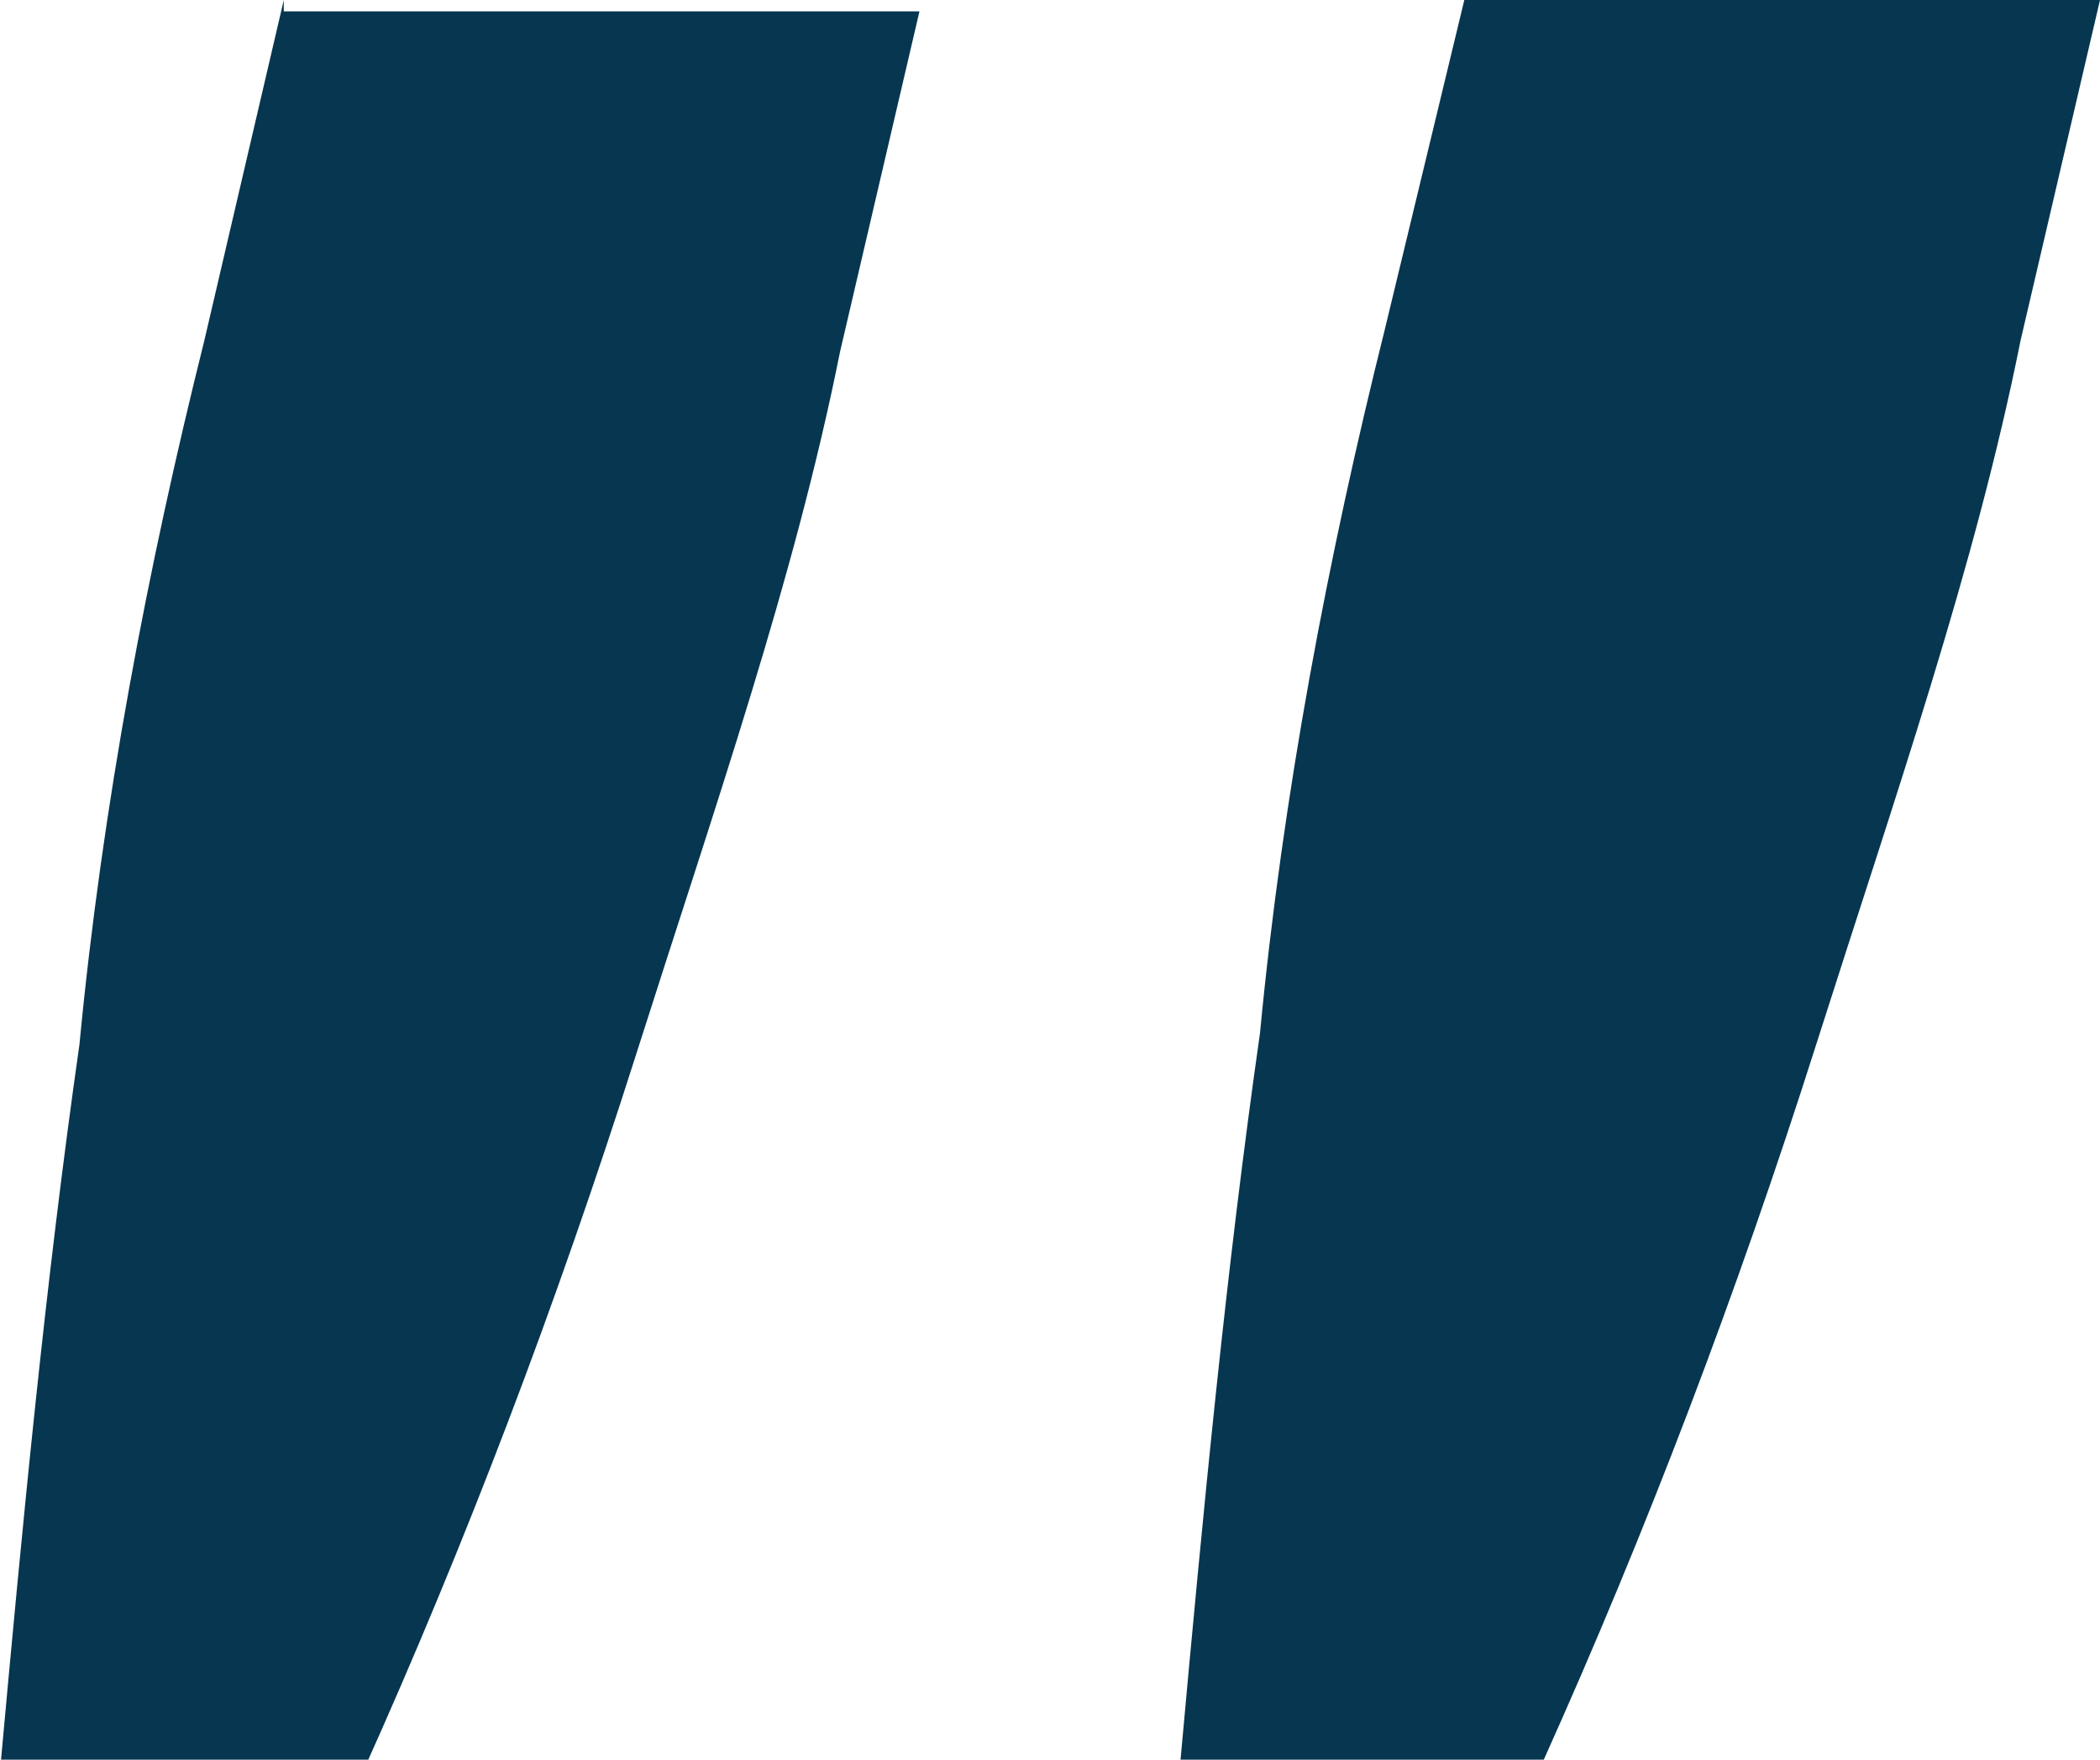<?xml version="1.0" encoding="UTF-8" standalone="no"?>
<!-- Generator: Adobe Illustrator 27.9.0, SVG Export Plug-In . SVG Version: 6.00 Build 0)  -->

<svg
   version="1.1"
   id="Capa_1"
   x="0px"
   y="0px"
   viewBox="0 0 18.5 15.5"
   xml:space="preserve"
   sodipodi:docname="quote.svg"
   width="18.5"
   height="15.5"
   inkscape:version="1.3 (0e150ed6c4, 2023-07-21)"
   xmlns:inkscape="http://www.inkscape.org/namespaces/inkscape"
   xmlns:sodipodi="http://sodipodi.sourceforge.net/DTD/sodipodi-0.dtd"
   xmlns:xlink="http://www.w3.org/1999/xlink"
   xmlns="http://www.w3.org/2000/svg"
   xmlns:svg="http://www.w3.org/2000/svg"><defs
   id="defs2" /><sodipodi:namedview
   id="namedview1"
   pagecolor="#ffffff"
   bordercolor="#000000"
   borderopacity="0.25"
   inkscape:showpageshadow="2"
   inkscape:pageopacity="0.0"
   inkscape:pagecheckerboard="0"
   inkscape:deskcolor="#d1d1d1"
   inkscape:zoom="21.368421"
   inkscape:cx="13.78202"
   inkscape:cy="12.82266"
   inkscape:window-width="1920"
   inkscape:window-height="1018"
   inkscape:window-x="0"
   inkscape:window-y="0"
   inkscape:window-maximized="1"
   inkscape:current-layer="Capa_1" />&#10;<style
   type="text/css"
   id="style1">&#10;	.st0{clip-path:url(#SVGID_00000125576111204069290770000006849437547456850322_);}&#10;	.st1{fill:none;stroke:#000000;stroke-width:0.199;}&#10;	.st2{clip-path:url(#SVGID_00000129174074107164953800000011123484801302986140_);fill:none;stroke:#000000;stroke-width:0.424;}&#10;	.st3{clip-path:url(#SVGID_00000065785786156307820260000002373576904941240759_);fill:#063650;}&#10;	.st4{clip-path:url(#SVGID_00000129186875050779352920000013718633867595856051_);fill:#063650;}&#10;	.st5{clip-path:url(#SVGID_00000096774112273592001360000012702664797908819082_);fill:#063650;}&#10;	.st6{clip-path:url(#SVGID_00000096774112273592001360000012702664797908819082_);fill:#FFFFFF;}&#10;	&#10;		.st7{clip-path:url(#SVGID_00000108291444870055747030000001003086720168994452_);fill:none;stroke:#83CEE3;stroke-width:5;stroke-miterlimit:10;}&#10;	.st8{clip-path:url(#SVGID_00000029757791633139337940000009509118389662936193_);fill:#063650;}&#10;	.st9{clip-path:url(#SVGID_00000029035801931145836580000012605586296303745183_);fill:#063650;}&#10;	.st10{clip-path:url(#SVGID_00000029035801931145836580000012605586296303745183_);fill:#FFFFFF;}&#10;	&#10;		.st11{clip-path:url(#SVGID_00000158716226700515370660000006578556899471105190_);fill:none;stroke:#83CEE3;stroke-width:5;stroke-miterlimit:10;}&#10;	.st12{clip-path:url(#SVGID_00000010278438115279413360000007528336110721731496_);fill:#063650;}&#10;	&#10;		.st13{clip-path:url(#SVGID_00000010278438115279413360000007528336110721731496_);fill:none;stroke:#83CEE3;stroke-width:5;stroke-miterlimit:10;}&#10;	.st14{clip-path:url(#SVGID_00000010278438115279413360000007528336110721731496_);fill:#FFFFFF;}&#10;	.st15{clip-path:url(#SVGID_00000057110674349771775780000002613492101562629770_);fill:#83CEE3;}&#10;	.st16{clip-path:url(#SVGID_00000095302760824457123230000004110198232981606563_);fill:#063650;}&#10;	.st17{clip-path:url(#SVGID_00000045577469812029098010000004957559692435508872_);fill:#83CEE3;}&#10;	.st18{clip-path:url(#SVGID_00000096041293729832368780000009881006344011803047_);fill:#063650;}&#10;	.st19{clip-path:url(#SVGID_00000150066526390403522290000001742498779139974574_);fill:#FFFFFF;}&#10;	.st20{clip-path:url(#SVGID_00000111897997728732846560000008197426118629200771_);fill:#FFFFFF;}&#10;	.st21{clip-path:url(#SVGID_00000161628509526950920780000001730304629488948143_);fill:#83CEE3;}&#10;	.st22{clip-path:url(#SVGID_00000079485862064988556010000002530053847821236634_);fill:#FFFFFF;}&#10;	.st23{clip-path:url(#SVGID_00000114756364613515494090000013950821115210407827_);fill:#FFFFFF;}&#10;	.st24{clip-path:url(#SVGID_00000110461667898978400560000014738245302514143156_);fill:#FFFFFF;}&#10;	.st25{clip-path:url(#SVGID_00000049927147142313800700000008698428277829606540_);fill:#83CEE3;}&#10;	.st26{clip-path:url(#SVGID_00000101825424283085410690000001516503635953637515_);fill:#FFFFFF;}&#10;	.st27{fill:none;stroke:#FFFFFF;stroke-width:0.286;}&#10;	.st28{clip-path:url(#SVGID_00000052097811039124111010000014015356974227049881_);fill:none;stroke:#FFFFFF;stroke-width:0.609;}&#10;</style>&#10;<g
   id="g1"
   transform="translate(-7.2,-6.2)">&#10;	<defs
   id="defs1">&#10;		<rect
   id="SVGID_00000045610318714278190390000001779320952791738798_"
   x="7.2"
   y="6.2"
   width="18.6"
   height="15.5" />&#10;	</defs>&#10;	<clipPath
   id="SVGID_00000067196095760085525720000004074434337188241283_">&#10;		<use
   xlink:href="#SVGID_00000045610318714278190390000001779320952791738798_"
   style="overflow:visible"
   id="use1" />&#10;	</clipPath>&#10;	<path
   style="fill:#063650"
   d="m 20.1,6.2 -0.7,2.9 c -0.5,2 -0.9,4.1 -1.1,6.2 -0.3,2.1 -0.5,4.2 -0.7,6.4 h 3.2 c 0.9,-2 1.7,-4.1 2.4,-6.3 0.7,-2.2 1.4,-4.2 1.8,-6.2 l 0.7,-3 z M 9.7,6.2 9,9.2 c -0.5,2 -0.9,4.1 -1.1,6.2 -0.3,2.1 -0.5,4.2 -0.7,6.4 h 3.2 c 0.9,-2 1.7,-4.1 2.4,-6.3 0.7,-2.2 1.4,-4.2 1.8,-6.2 l 0.7,-3 H 9.7 Z"
   clip-path="url(#SVGID_00000067196095760085525720000004074434337188241283_)"
   id="path1" />&#10;</g>&#10;</svg>

